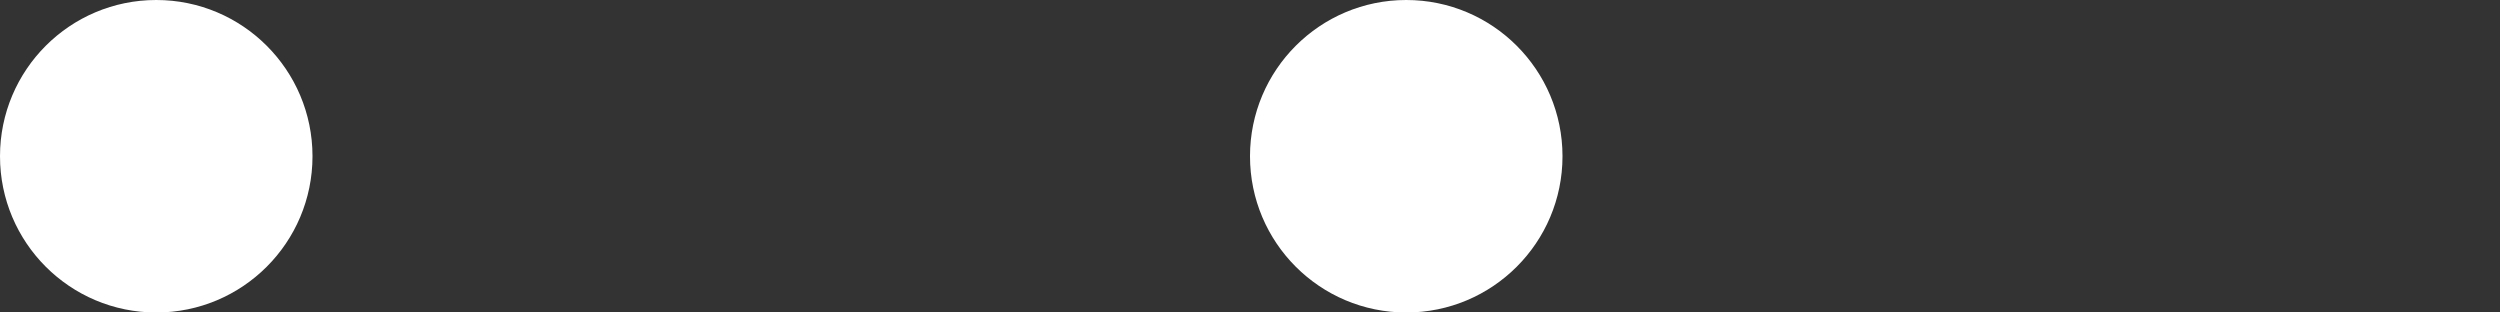<?xml version="1.0" encoding="utf-8"?>
<!-- Generator: Adobe Illustrator 25.1.0, SVG Export Plug-In . SVG Version: 6.00 Build 0)  -->
<svg version="1.1" id="Layer_1" xmlns="http://www.w3.org/2000/svg" xmlns:xlink="http://www.w3.org/1999/xlink" x="0px" y="0px"
	 viewBox="0 0 16 2" style="enable-background:new 0 0 16 2;" xml:space="preserve">
<rect x="0" y="0" width="16" height="2" fill="#333333" stroke="none"/>
<style type="text/css">
	.st0{fill:#FFFFFF;}
</style>
<circle class="st0" cx="1" cy="1" r="1"/>
<circle class="st0" cx="9" cy="1" r="1"/>
</svg>
